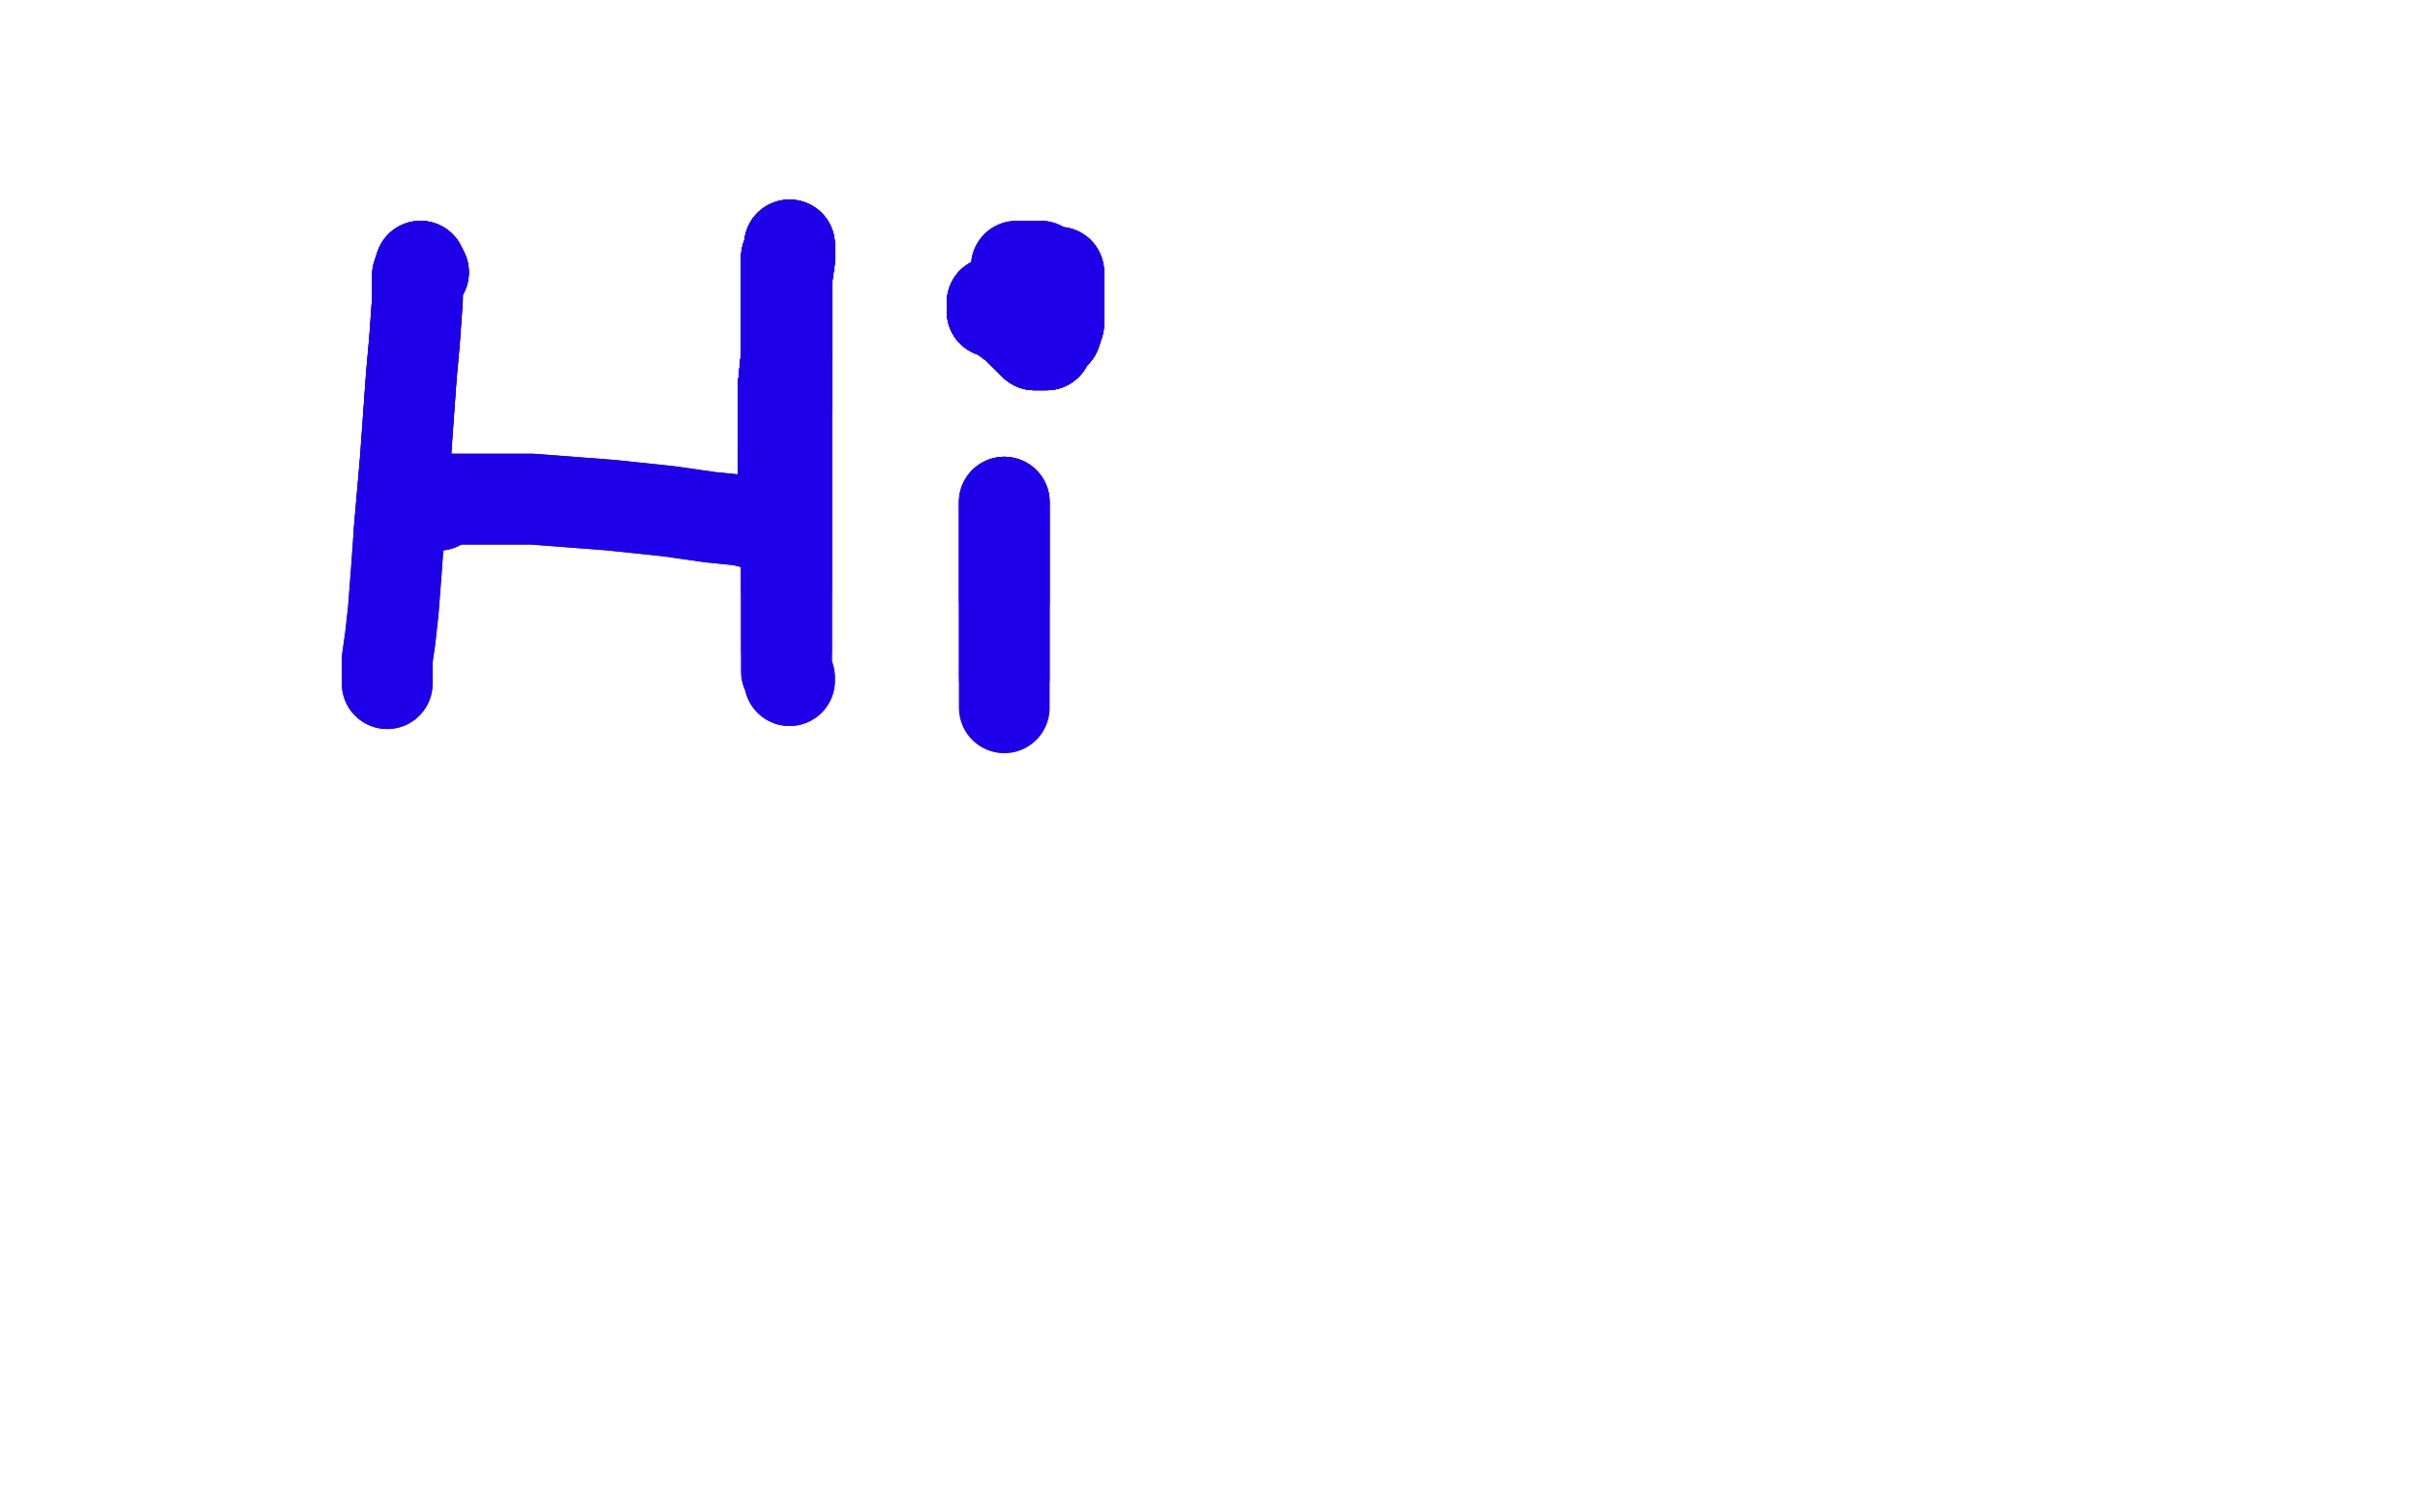 <?xml version="1.0" standalone="no"?>
<!DOCTYPE svg PUBLIC "-//W3C//DTD SVG 1.1//EN"
"http://www.w3.org/Graphics/SVG/1.1/DTD/svg11.dtd">

<svg width="800" height="500" version="1.1" xmlns="http://www.w3.org/2000/svg" xmlns:xlink="http://www.w3.org/1999/xlink" style="stroke-antialiasing: false"><desc>This SVG has been created on https://colorillo.com/</desc><rect x='0' y='0' width='800' height='500' style='fill: rgb(255,255,255); stroke-width:0' /><polyline points="140,90 139,88" style="fill: none; stroke: #1e00e9; stroke-width: 30; stroke-linejoin: round; stroke-linecap: round; stroke-antialiasing: false; stroke-antialias: 0; opacity: 1.0"/>
<polyline points="140,90 139,88 138,91 138,93 138,99 137,113 136,124 134,152 132,175 131,189 130,202 129,211 128,218 128,222 128,226" style="fill: none; stroke: #1e00e9; stroke-width: 30; stroke-linejoin: round; stroke-linecap: round; stroke-antialiasing: false; stroke-antialias: 0; opacity: 1.0"/>
<polyline points="140,90 139,88 138,91 138,93 138,99 137,113 136,124 134,152 132,175" style="fill: none; stroke: #1e00e9; stroke-width: 30; stroke-linejoin: round; stroke-linecap: round; stroke-antialiasing: false; stroke-antialias: 0; opacity: 1.0"/>
<polyline points="140,90 139,88 138,91 138,93 138,99 137,113 136,124 134,152 132,175 131,189 130,202 129,211 128,218 128,222 128,226" style="fill: none; stroke: #1e00e9; stroke-width: 30; stroke-linejoin: round; stroke-linecap: round; stroke-antialiasing: false; stroke-antialias: 0; opacity: 1.0"/>
<polyline points="145,167 145,166 145,165 146,165 149,165" style="fill: none; stroke: #1e00e9; stroke-width: 30; stroke-linejoin: round; stroke-linecap: round; stroke-antialiasing: false; stroke-antialias: 0; opacity: 1.0"/>
<polyline points="145,167 145,166 145,165 146,165 149,165 162,165 176,165 202,167 221,169 235,171 245,172 253,174" style="fill: none; stroke: #1e00e9; stroke-width: 30; stroke-linejoin: round; stroke-linecap: round; stroke-antialiasing: false; stroke-antialias: 0; opacity: 1.0"/>
<polyline points="145,167 145,166 145,165 146,165 149,165 162,165 176,165 202,167 221,169 235,171 245,172 253,174 257,174 258,175 258,173 258,169 259,163 259,151 259,140 259,127 260,117" style="fill: none; stroke: #1e00e9; stroke-width: 30; stroke-linejoin: round; stroke-linecap: round; stroke-antialiasing: false; stroke-antialias: 0; opacity: 1.0"/>
<polyline points="258,175 258,173 258,169 259,163 259,151 259,140 259,127 260,117 260,107 260,97 260,91 260,88 260,85 261,83" style="fill: none; stroke: #1e00e9; stroke-width: 30; stroke-linejoin: round; stroke-linecap: round; stroke-antialiasing: false; stroke-antialias: 0; opacity: 1.0"/>
<polyline points="258,175 258,173 258,169 259,163 259,151 259,140 259,127 260,117 260,107 260,97 260,91 260,88 260,85 261,83 261,82 261,81" style="fill: none; stroke: #1e00e9; stroke-width: 30; stroke-linejoin: round; stroke-linecap: round; stroke-antialiasing: false; stroke-antialias: 0; opacity: 1.0"/>
<polyline points="258,175 258,173 258,169 259,163 259,151 259,140 259,127 260,117 260,107 260,97 260,91 260,88 260,85 261,83 261,82 261,81 261,82 261,84 261,86 260,93 260,104 260,116 260,135" style="fill: none; stroke: #1e00e9; stroke-width: 30; stroke-linejoin: round; stroke-linecap: round; stroke-antialiasing: false; stroke-antialias: 0; opacity: 1.0"/>
<polyline points="258,175 258,173 258,169 259,163 259,151 259,140 259,127 260,117 260,107 260,97 260,91 260,88 260,85 261,83 261,82 261,81 261,82 261,84 261,86 260,93 260,104 260,116 260,135 260,148 260,160 260,170 260,178 260,187 260,195" style="fill: none; stroke: #1e00e9; stroke-width: 30; stroke-linejoin: round; stroke-linecap: round; stroke-antialiasing: false; stroke-antialias: 0; opacity: 1.0"/>
<polyline points="258,175 258,173 258,169 259,163 259,151 259,140 259,127 260,117 260,107 260,97 260,91 260,88 260,85 261,83 261,82 261,81 261,82 261,84 261,86 260,93 260,104 260,116 260,135 260,148 260,160 260,170 260,178 260,187 260,195 260,200 260,203 260,207 260,208 260,210 260,211 260,215" style="fill: none; stroke: #1e00e9; stroke-width: 30; stroke-linejoin: round; stroke-linecap: round; stroke-antialiasing: false; stroke-antialias: 0; opacity: 1.0"/>
<polyline points="258,175 258,173 258,169 259,163 259,151 259,140 259,127 260,117 260,107 260,97 260,91 260,88 260,85 261,83 261,82 261,81 261,82 261,84 261,86 260,93 260,104 260,116 260,135 260,148 260,160 260,170 260,178 260,187 260,195 260,200 260,203 260,207 260,208 260,210 260,211 260,215 260,217 260,220 260,222 261,224 261,225" style="fill: none; stroke: #1e00e9; stroke-width: 30; stroke-linejoin: round; stroke-linecap: round; stroke-antialiasing: false; stroke-antialias: 0; opacity: 1.0"/>
<polyline points="258,175 258,173 258,169 259,163 259,151 259,140 259,127 260,117 260,107 260,97 260,91 260,88 260,85 261,83 261,82 261,81 261,82 261,84 261,86 260,93 260,104 260,116 260,135 260,148 260,160 260,170 260,178 260,187 260,195 260,200 260,203 260,207 260,208 260,210 260,211 260,215 260,217 260,220 260,222 261,224 261,225" style="fill: none; stroke: #1e00e9; stroke-width: 30; stroke-linejoin: round; stroke-linecap: round; stroke-antialiasing: false; stroke-antialias: 0; opacity: 1.0"/>
<polyline points="332,166 332,167 332,172 332,178 332,183 332,189 332,193 332,198" style="fill: none; stroke: #1e00e9; stroke-width: 30; stroke-linejoin: round; stroke-linecap: round; stroke-antialiasing: false; stroke-antialias: 0; opacity: 1.0"/>
<polyline points="332,166 332,167 332,172 332,178 332,183 332,189 332,193 332,198 332,205 332,211 332,215 332,219 332,222 332,224" style="fill: none; stroke: #1e00e9; stroke-width: 30; stroke-linejoin: round; stroke-linecap: round; stroke-antialiasing: false; stroke-antialias: 0; opacity: 1.0"/>
<polyline points="332,166 332,167 332,172 332,178 332,183 332,189 332,193 332,198 332,205 332,211 332,215 332,219 332,222 332,224 332,227 332,230 332,232 332,234" style="fill: none; stroke: #1e00e9; stroke-width: 30; stroke-linejoin: round; stroke-linecap: round; stroke-antialiasing: false; stroke-antialias: 0; opacity: 1.0"/>
<polyline points="328,100 328,101 328,102 328,103 330,103 332,105 336,108 338,110" style="fill: none; stroke: #1e00e9; stroke-width: 30; stroke-linejoin: round; stroke-linecap: round; stroke-antialiasing: false; stroke-antialias: 0; opacity: 1.0"/>
<polyline points="328,100 328,101 328,102 328,103 330,103 332,105 336,108 338,110 340,112 341,113 342,113 342,114 344,114 345,114" style="fill: none; stroke: #1e00e9; stroke-width: 30; stroke-linejoin: round; stroke-linecap: round; stroke-antialiasing: false; stroke-antialias: 0; opacity: 1.0"/>
<polyline points="328,100 328,101 328,102 328,103 330,103 332,105 336,108 338,110 340,112 341,113 342,113 342,114 344,114 345,114 346,114 346,113 347,112 348,111 349,110" style="fill: none; stroke: #1e00e9; stroke-width: 30; stroke-linejoin: round; stroke-linecap: round; stroke-antialiasing: false; stroke-antialias: 0; opacity: 1.0"/>
<polyline points="328,100 328,101 328,102 328,103 330,103 332,105 336,108 338,110 340,112 341,113 342,113 342,114 344,114 345,114 346,114 346,113 347,112 348,111 349,110 350,107 350,102 350,99 350,96 350,93 350,91 350,90" style="fill: none; stroke: #1e00e9; stroke-width: 30; stroke-linejoin: round; stroke-linecap: round; stroke-antialiasing: false; stroke-antialias: 0; opacity: 1.0"/>
<polyline points="328,100 328,101 328,102 328,103 330,103 332,105 336,108 338,110 340,112 341,113 342,113 342,114 344,114 345,114 346,114 346,113 347,112 348,111 349,110 350,107 350,102 350,99 350,96 350,93 350,91 350,90 348,90 346,89 344,88 343,88 341,88 340,88 339,88" style="fill: none; stroke: #1e00e9; stroke-width: 30; stroke-linejoin: round; stroke-linecap: round; stroke-antialiasing: false; stroke-antialias: 0; opacity: 1.0"/>
<polyline points="328,100 328,101 328,102 328,103 330,103 332,105 336,108 338,110 340,112 341,113 342,113 342,114 344,114 345,114 346,114 346,113 347,112 348,111 349,110 350,107 350,102 350,99 350,96 350,93 350,91 350,90 348,90 346,89 344,88 343,88 341,88 340,88 339,88 337,88 336,88" style="fill: none; stroke: #1e00e9; stroke-width: 30; stroke-linejoin: round; stroke-linecap: round; stroke-antialiasing: false; stroke-antialias: 0; opacity: 1.0"/>
<polyline points="328,100 328,101 328,102 328,103 330,103 332,105 336,108 338,110 340,112 341,113 342,113 342,114 344,114 345,114 346,114 346,113 347,112 348,111 349,110 350,107 350,102 350,99 350,96 350,93 350,91 350,90 348,90 346,89 344,88 343,88 341,88 340,88 339,88 337,88 336,88" style="fill: none; stroke: #1e00e9; stroke-width: 30; stroke-linejoin: round; stroke-linecap: round; stroke-antialiasing: false; stroke-antialias: 0; opacity: 1.0"/>
</svg>
